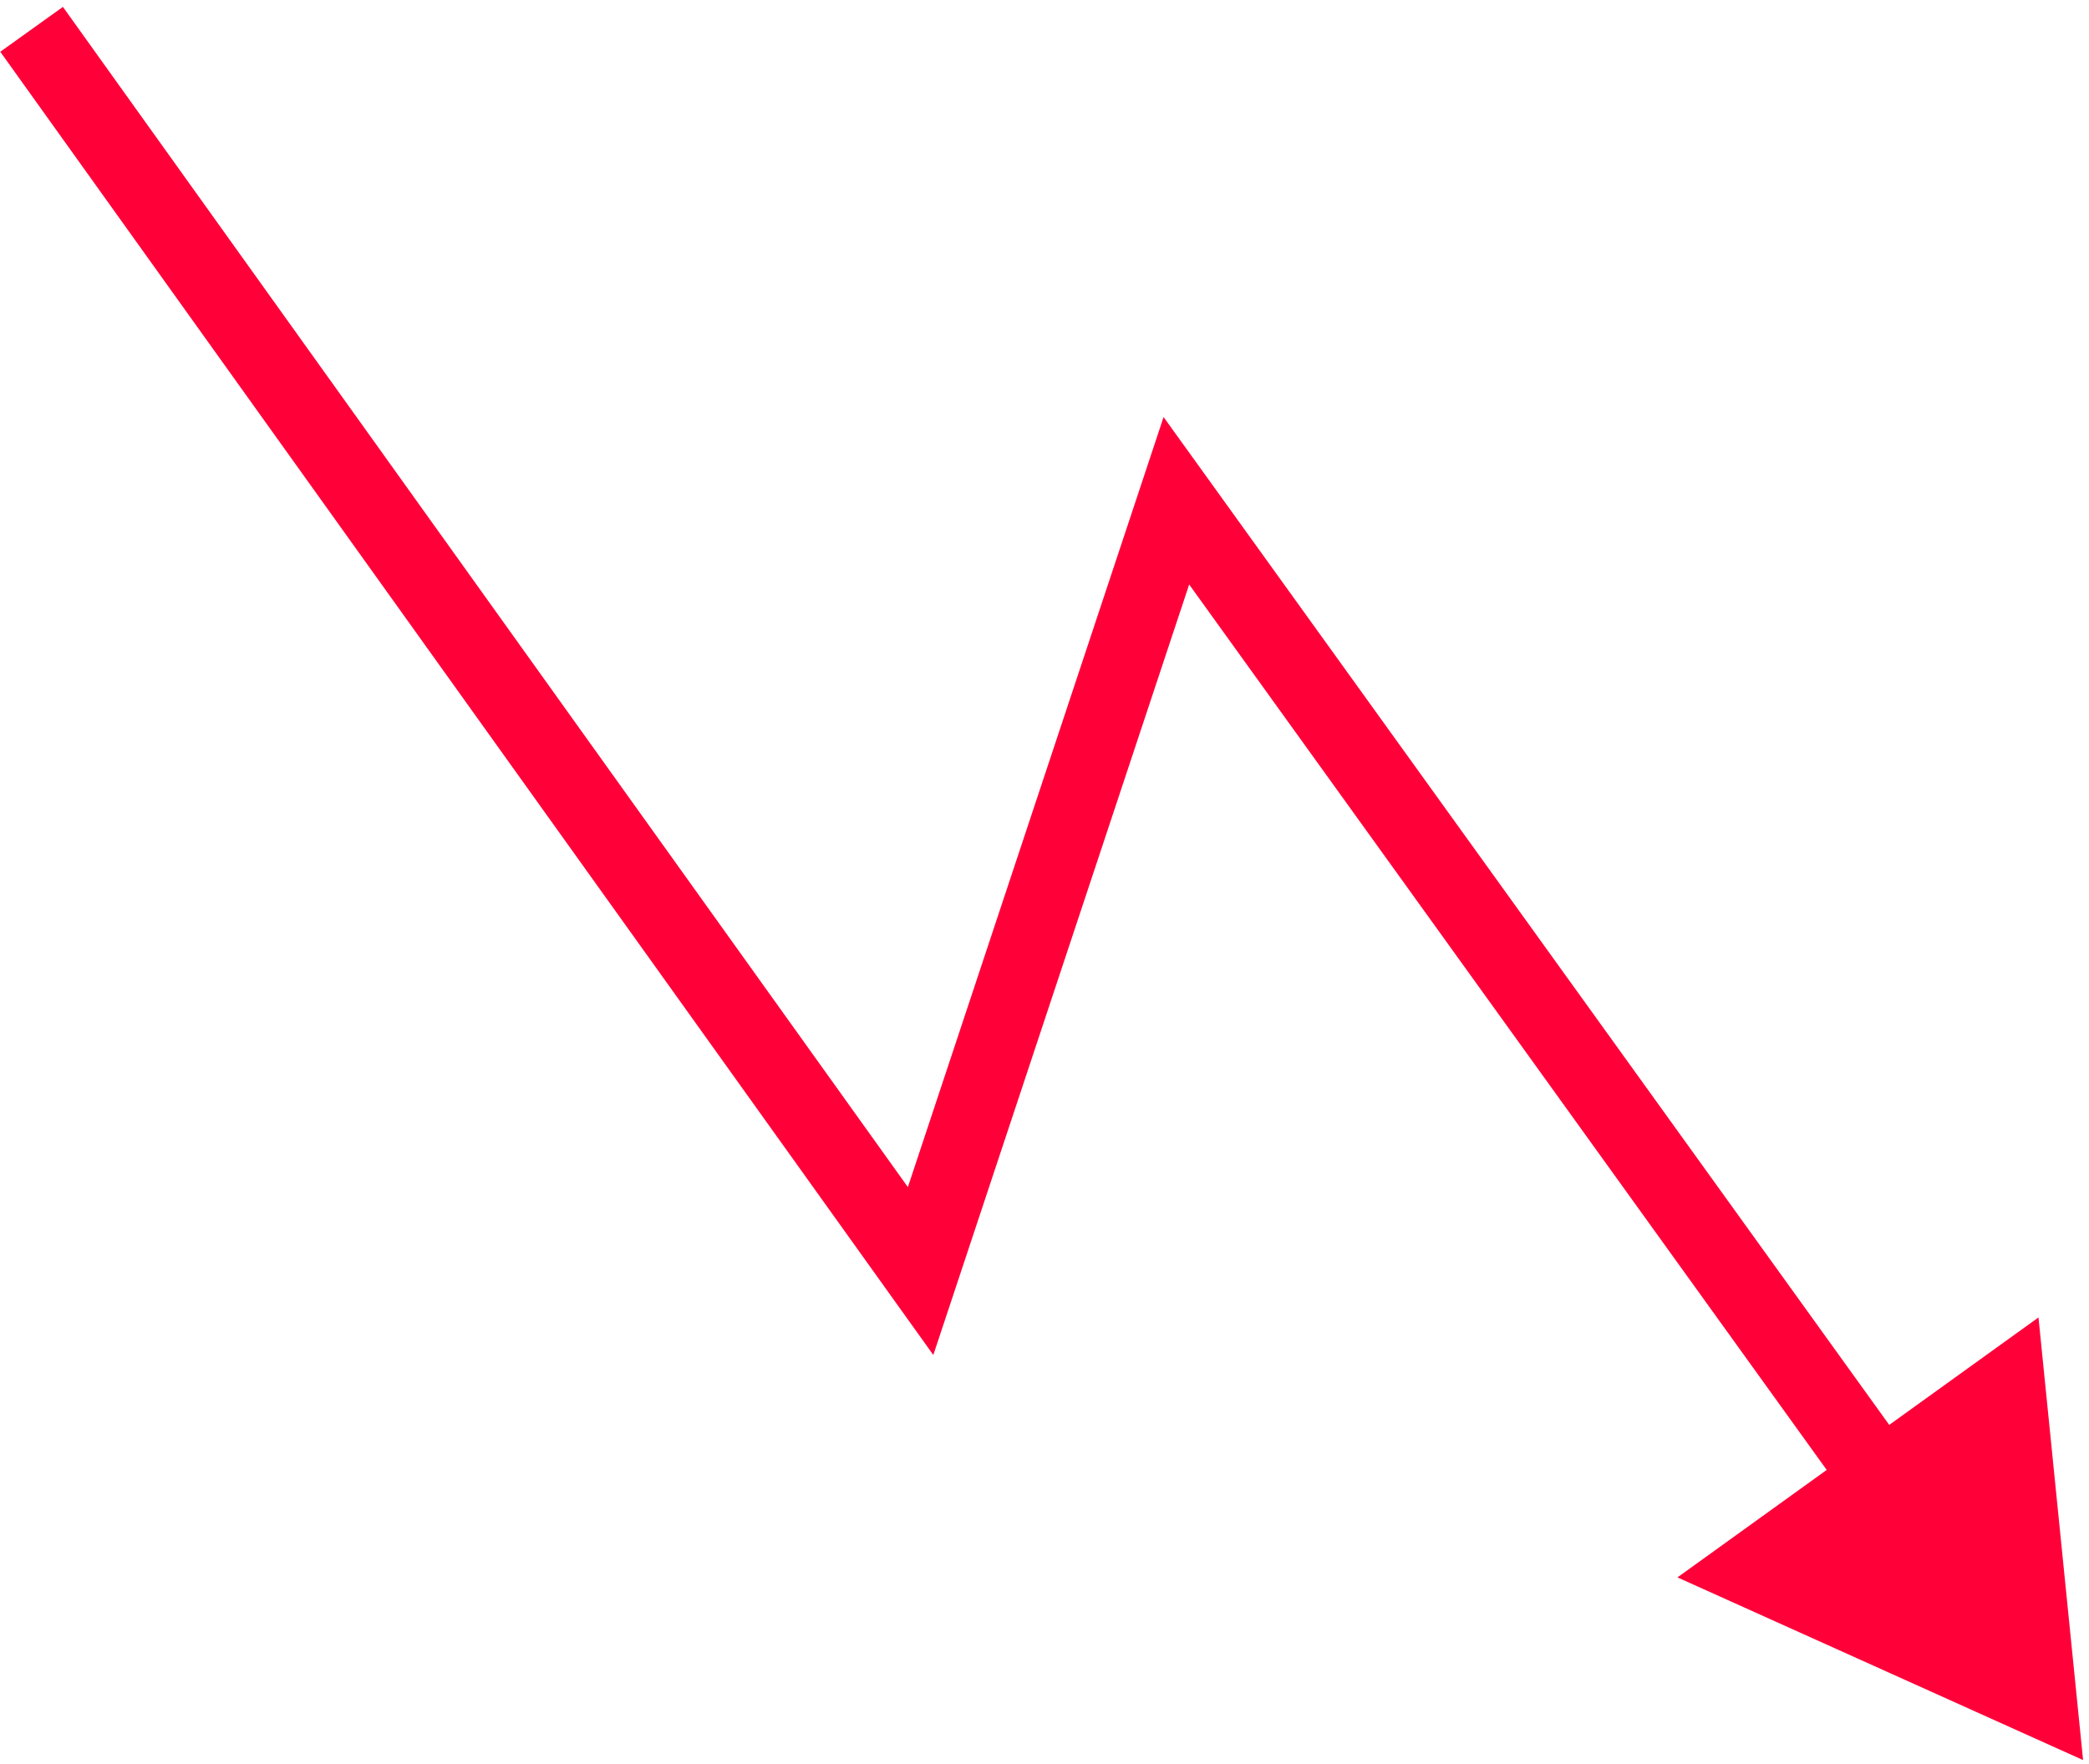 <svg width="244" height="206" viewBox="0 0 244 206" fill="none" xmlns="http://www.w3.org/2000/svg">
<path d="M107.528 148.456L103.869 151.076L109.014 158.261L111.799 149.874L107.528 148.456ZM137.403 58.49L141.055 55.86L135.908 48.712L133.133 57.072L137.403 58.49ZM243.31 205.575L238.099 153.875L195.931 184.238L243.31 205.575ZM0.032 6.045L103.869 151.076L111.187 145.836L7.349 0.805L0.032 6.045ZM111.799 149.874L141.674 59.908L133.133 57.072L103.257 147.038L111.799 149.874ZM133.751 61.119L215.993 175.338L223.297 170.079L141.055 55.86L133.751 61.119Z" fill="#FF0039"/>
</svg>
